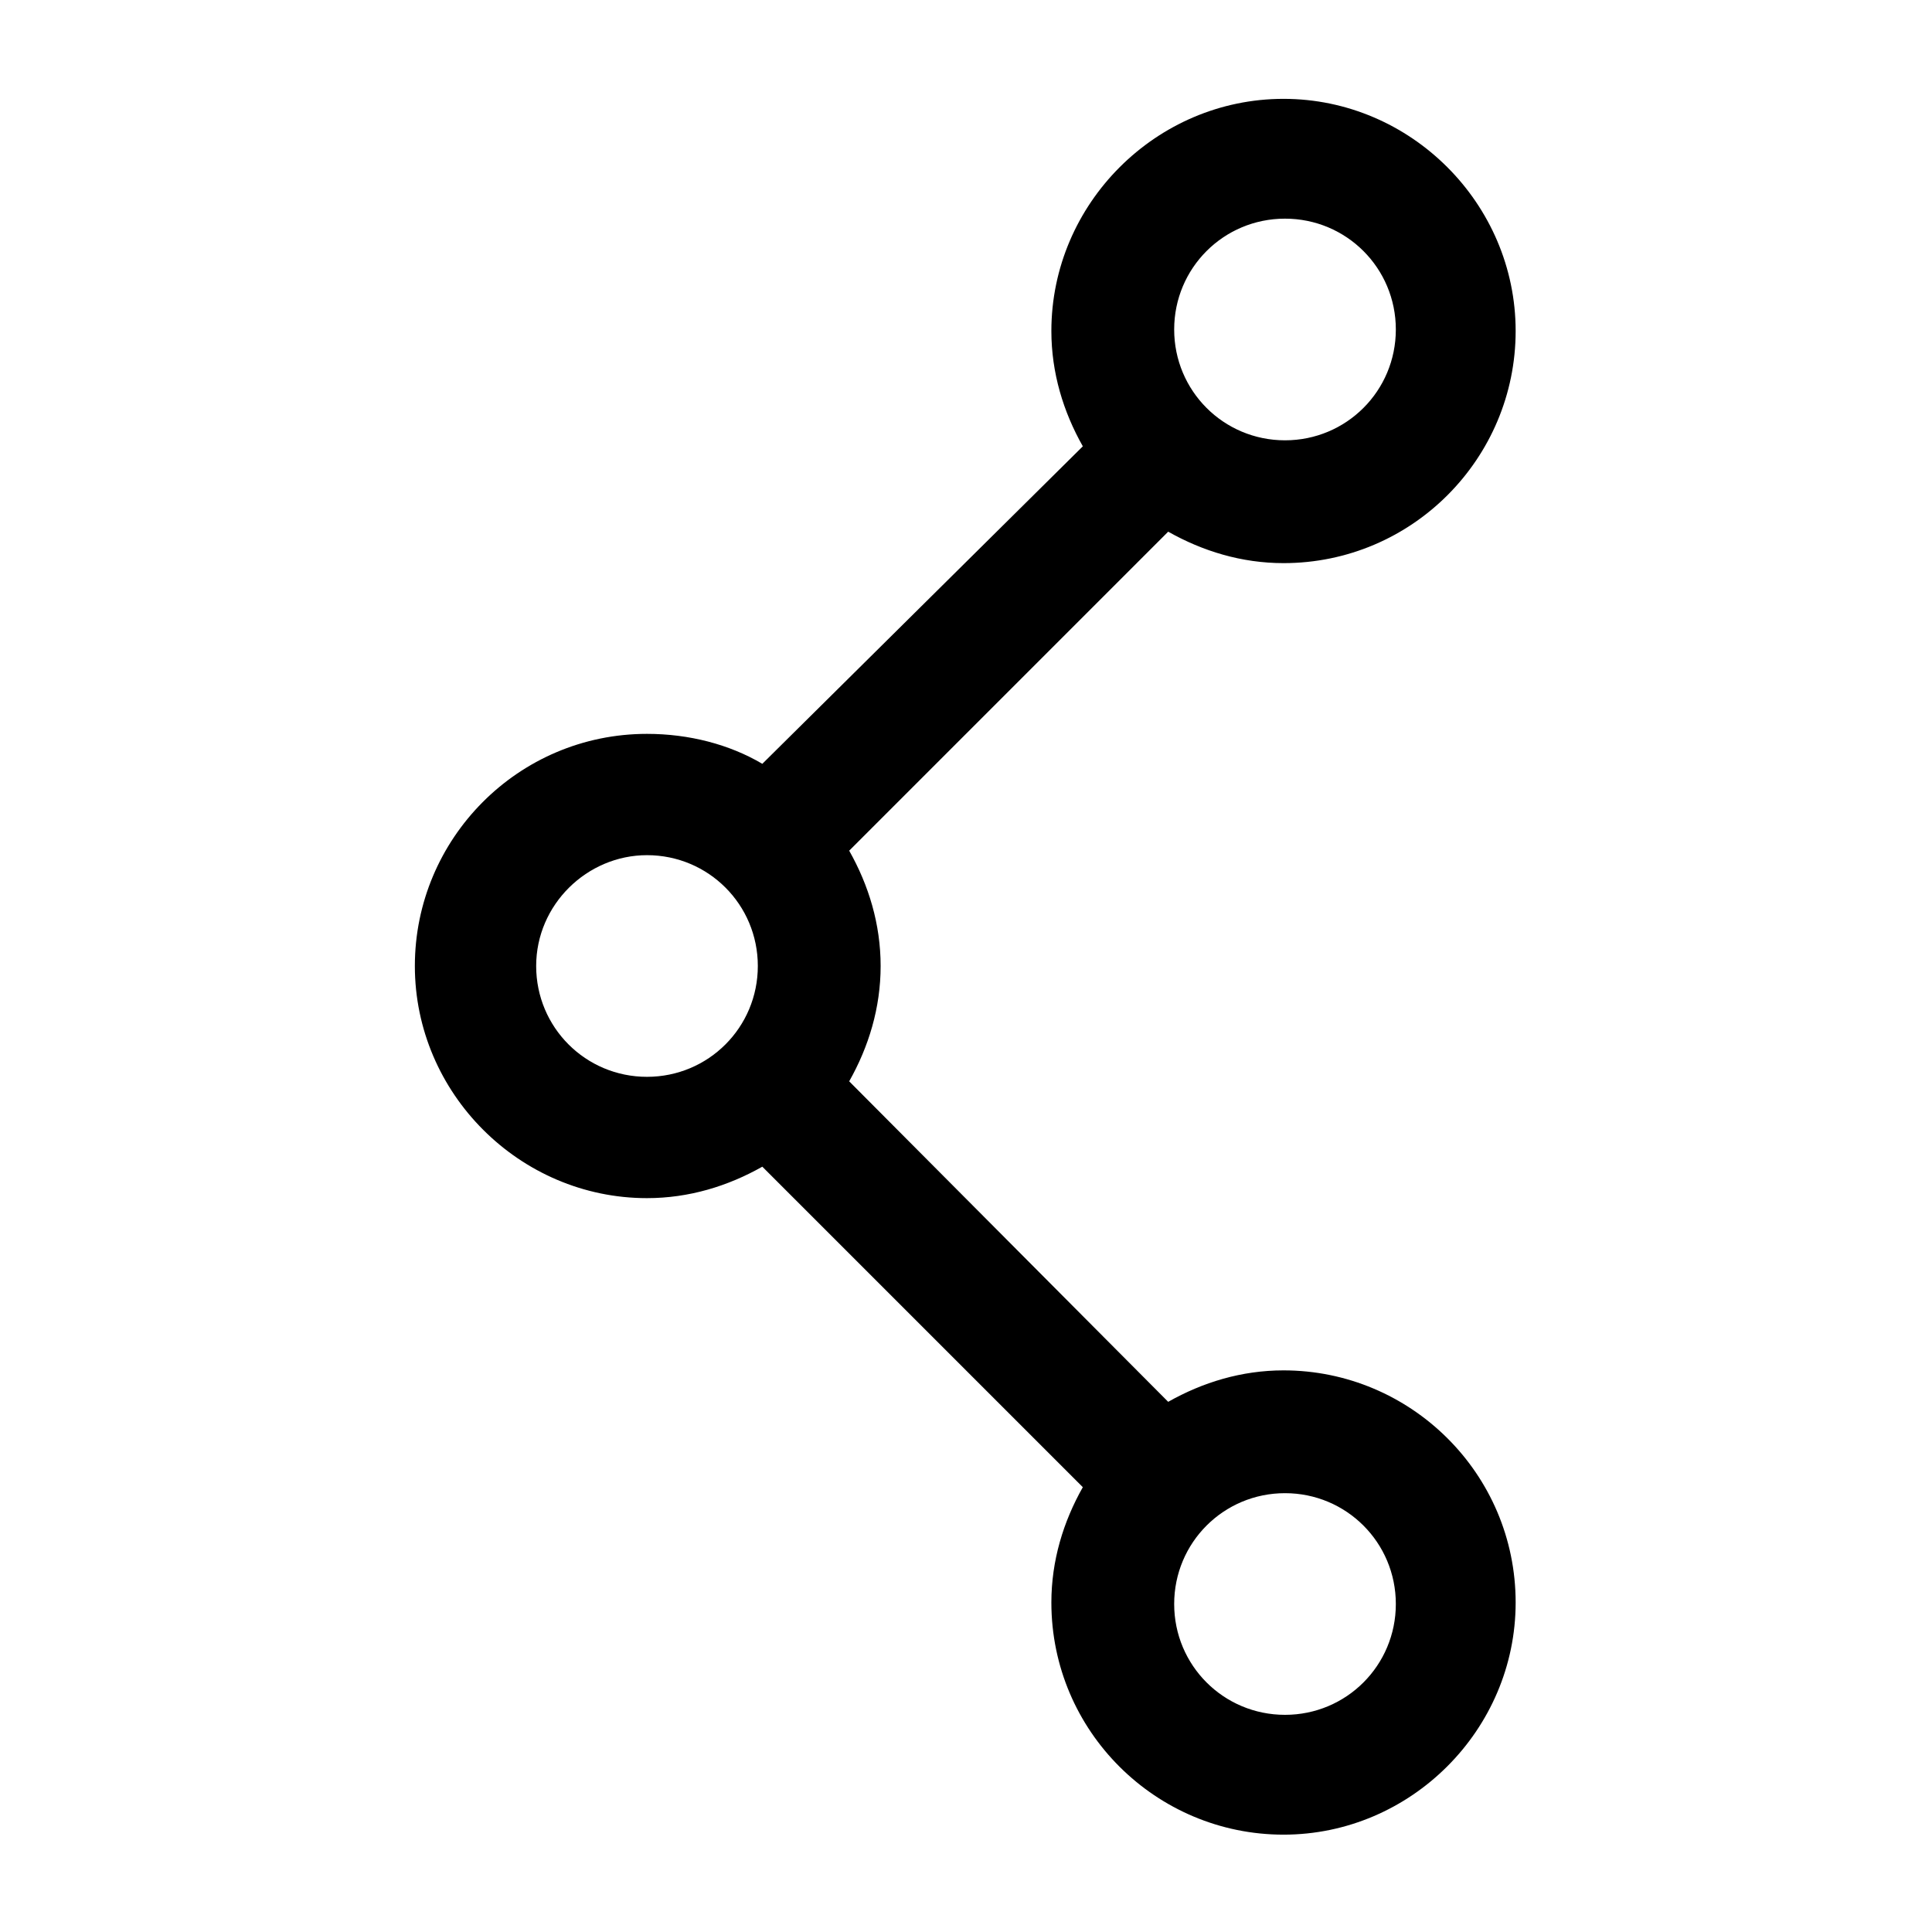 <?xml version='1.0' encoding='utf-8'?>
<svg version="1.1" xmlns="http://www.w3.org/2000/svg" viewBox="0 0 129 129" xmlns:xlink="http://www.w3.org/1999/xlink" enable-background="new 0 0 129 129">
  <g>
    <path d="m43.2,80c2.8,0 5.4-0.8 7.7-2.1l21.4,21.4c-1.3,2.3-2.1,4.9-2.1,7.7 0,8.6 7,15.5 15.5,15.5s15.5-7 15.5-15.5c0-8.6-7-15.5-15.5-15.5-2.8,0-5.4,0.8-7.7,2.1l-21.3-21.4c1.3-2.3 2.1-4.9 2.1-7.7s-0.8-5.4-2.1-7.7l21.3-21.3c2.3,1.3 4.9,2.1 7.7,2.1 8.6,0 15.5-7 15.5-15.5s-7-15.5-15.5-15.5-15.5,7-15.5,15.5c0,2.8 0.8,5.4 2.1,7.7l-21.4,21.2c-2.2-1.3-4.9-2-7.7-2-8.6,0-15.5,7-15.5,15.5s7,15.5 15.5,15.5zm42.6,19.7c4.1,0 7.4,3.3 7.4,7.4 0,4.1-3.3,7.4-7.4,7.4-4.1,0-7.4-3.3-7.4-7.4 1.42109e-14-4.1 3.3-7.4 7.4-7.4zm0-85.1c4.1,5.32907e-15 7.4,3.3 7.4,7.4s-3.3,7.4-7.4,7.4c-4.1,0-7.4-3.3-7.4-7.4s3.3-7.4 7.4-7.4zm-42.6,42.5c4.1,0 7.4,3.3 7.4,7.4s-3.3,7.4-7.4,7.4-7.4-3.3-7.4-7.4 3.4-7.4 7.4-7.4z"/>
  </g>
</svg>
